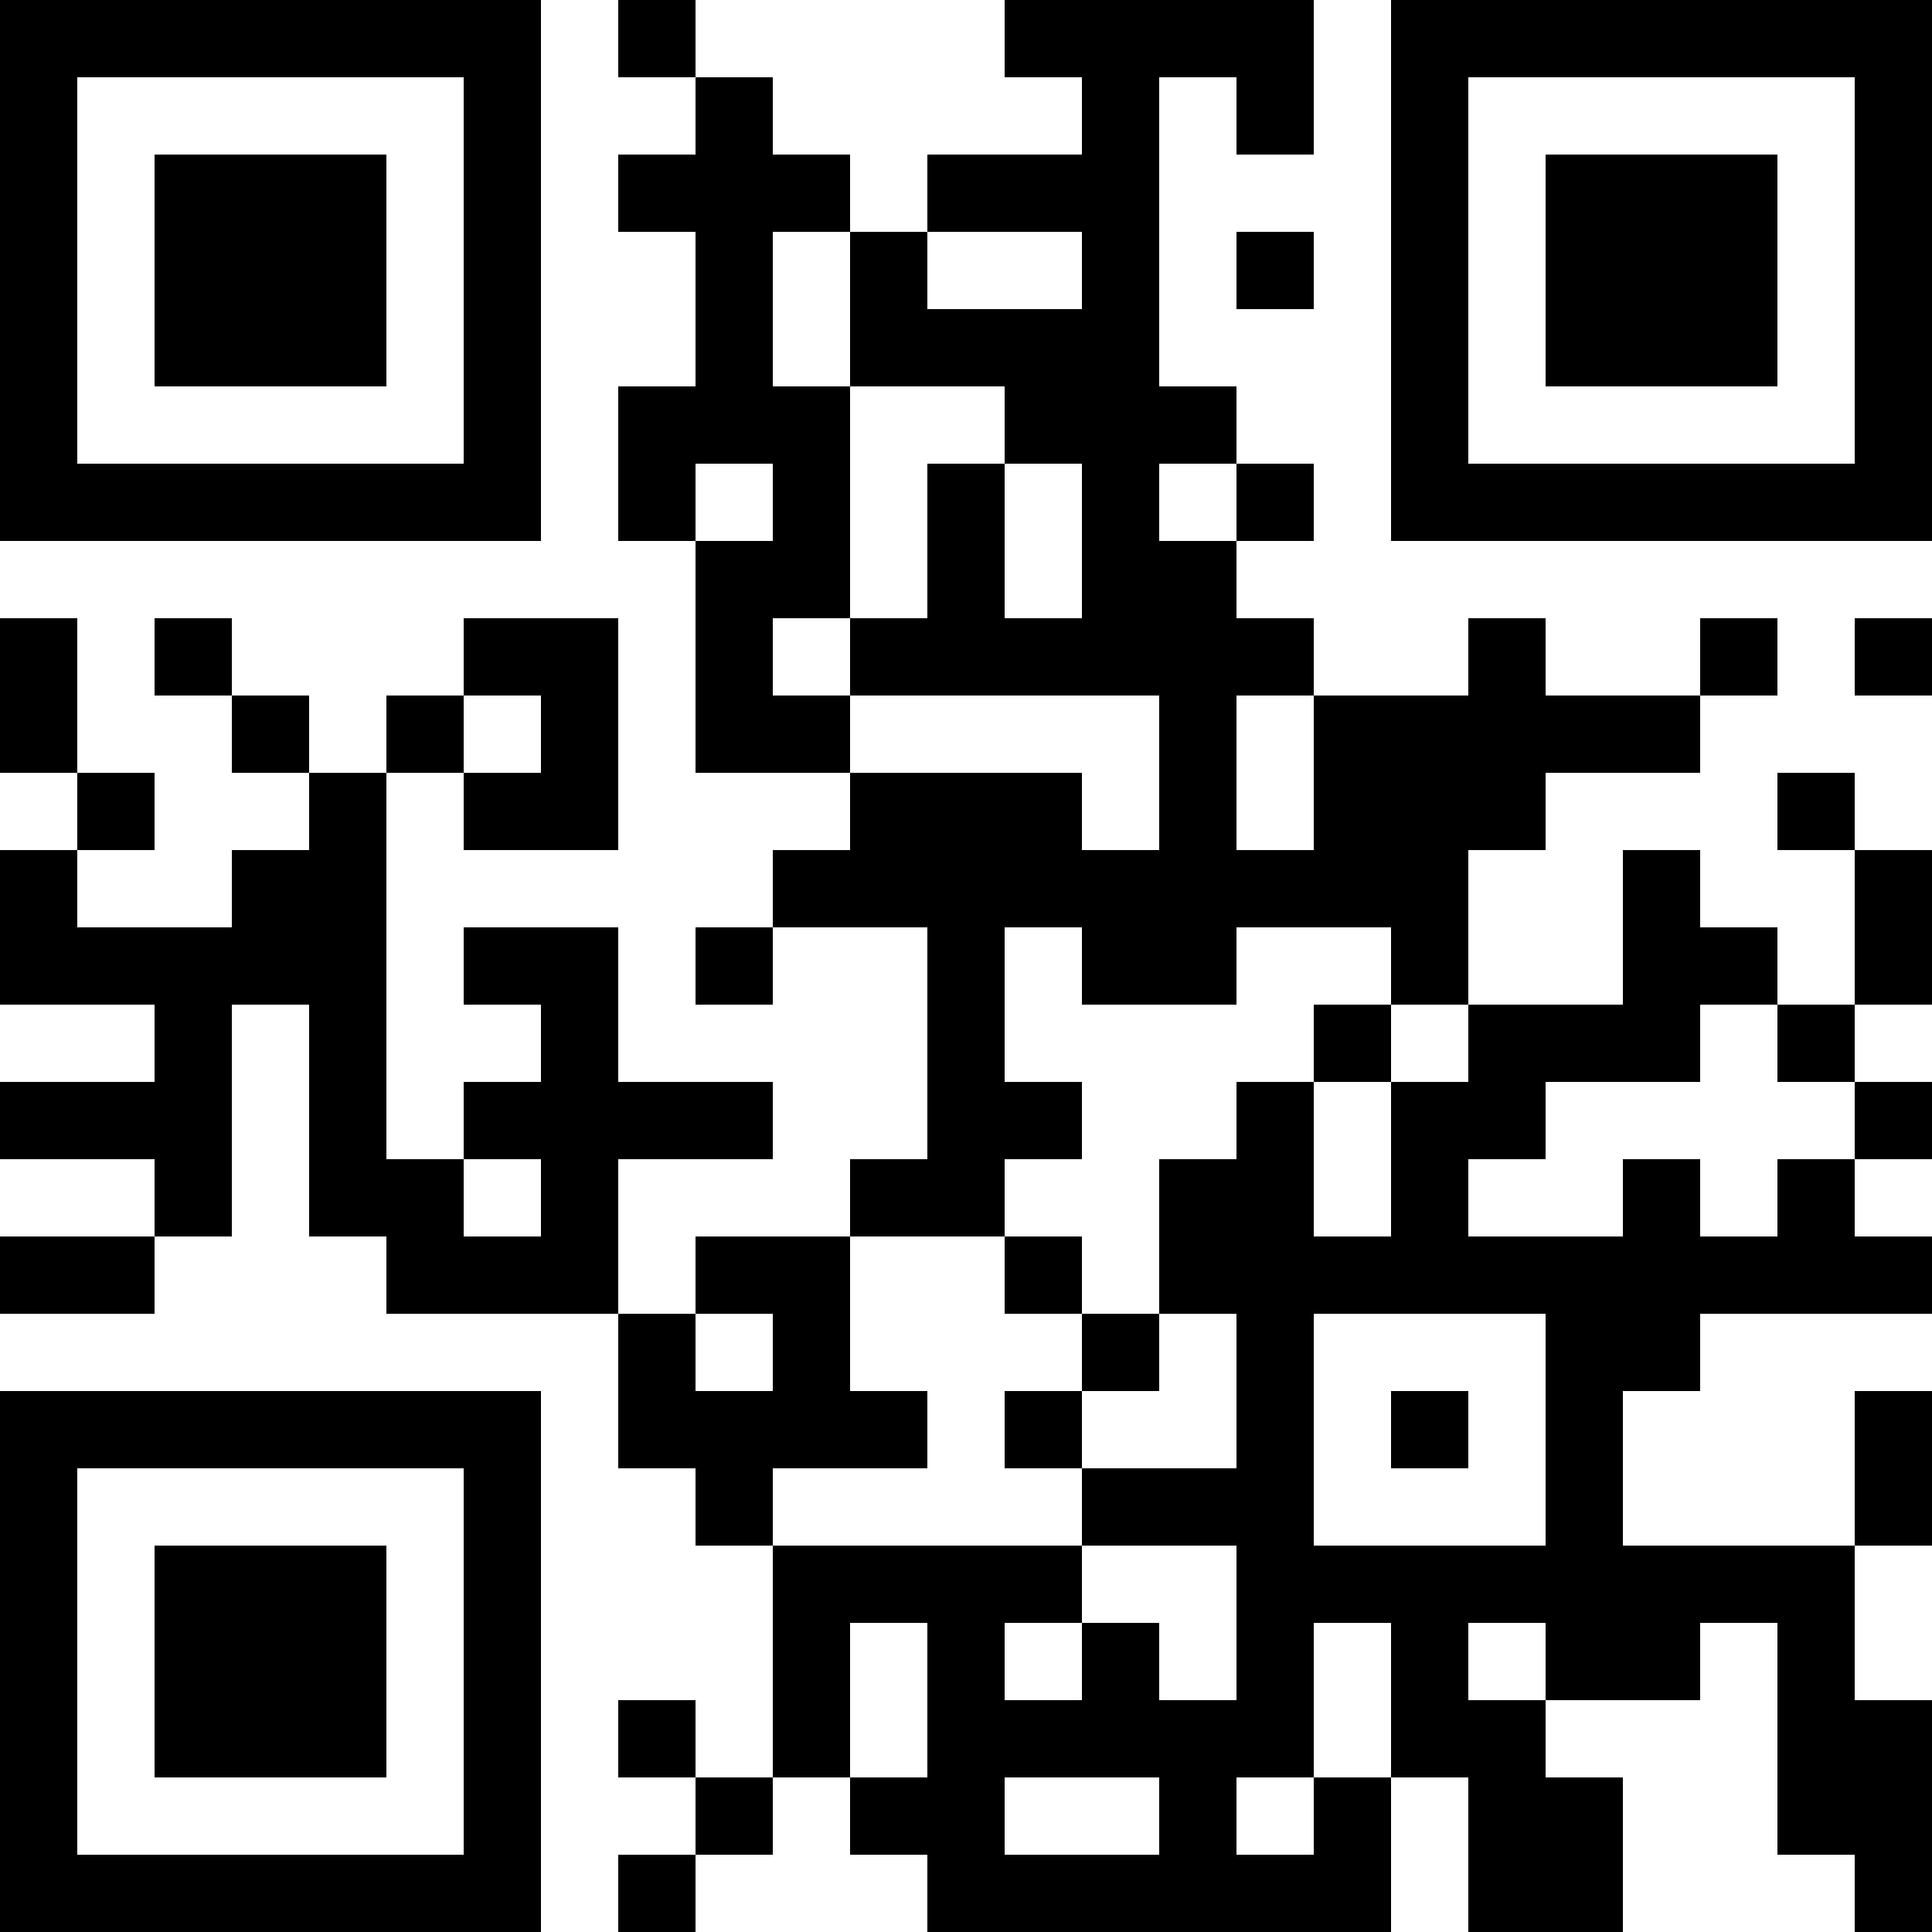 <?xml version="1.0" encoding="UTF-8"?>
<svg xmlns="http://www.w3.org/2000/svg" version="1.1" width="300" height="300" viewBox="0 0 300 300"><rect x="0" y="0" width="300" height="300" fill="#ffffff"/><g transform="scale(12)"><g transform="translate(0,0)"><path fill-rule="evenodd" d="M8 0L8 1L9 1L9 2L8 2L8 3L9 3L9 5L8 5L8 7L9 7L9 10L11 10L11 11L10 11L10 12L9 12L9 13L10 13L10 12L12 12L12 15L11 15L11 16L9 16L9 17L8 17L8 15L10 15L10 14L8 14L8 12L6 12L6 13L7 13L7 14L6 14L6 15L5 15L5 10L6 10L6 11L8 11L8 8L6 8L6 9L5 9L5 10L4 10L4 9L3 9L3 8L2 8L2 9L3 9L3 10L4 10L4 11L3 11L3 12L1 12L1 11L2 11L2 10L1 10L1 8L0 8L0 10L1 10L1 11L0 11L0 13L2 13L2 14L0 14L0 15L2 15L2 16L0 16L0 17L2 17L2 16L3 16L3 13L4 13L4 16L5 16L5 17L8 17L8 19L9 19L9 20L10 20L10 23L9 23L9 22L8 22L8 23L9 23L9 24L8 24L8 25L9 25L9 24L10 24L10 23L11 23L11 24L12 24L12 25L18 25L18 23L19 23L19 25L21 25L21 23L20 23L20 22L22 22L22 21L23 21L23 24L24 24L24 25L25 25L25 22L24 22L24 20L25 20L25 18L24 18L24 20L21 20L21 18L22 18L22 17L25 17L25 16L24 16L24 15L25 15L25 14L24 14L24 13L25 13L25 11L24 11L24 10L23 10L23 11L24 11L24 13L23 13L23 12L22 12L22 11L21 11L21 13L19 13L19 11L20 11L20 10L22 10L22 9L23 9L23 8L22 8L22 9L20 9L20 8L19 8L19 9L17 9L17 8L16 8L16 7L17 7L17 6L16 6L16 5L15 5L15 1L16 1L16 2L17 2L17 0L13 0L13 1L14 1L14 2L12 2L12 3L11 3L11 2L10 2L10 1L9 1L9 0ZM10 3L10 5L11 5L11 8L10 8L10 9L11 9L11 10L14 10L14 11L15 11L15 9L11 9L11 8L12 8L12 6L13 6L13 8L14 8L14 6L13 6L13 5L11 5L11 3ZM12 3L12 4L14 4L14 3ZM16 3L16 4L17 4L17 3ZM9 6L9 7L10 7L10 6ZM15 6L15 7L16 7L16 6ZM24 8L24 9L25 9L25 8ZM6 9L6 10L7 10L7 9ZM16 9L16 11L17 11L17 9ZM13 12L13 14L14 14L14 15L13 15L13 16L11 16L11 18L12 18L12 19L10 19L10 20L14 20L14 21L13 21L13 22L14 22L14 21L15 21L15 22L16 22L16 20L14 20L14 19L16 19L16 17L15 17L15 15L16 15L16 14L17 14L17 16L18 16L18 14L19 14L19 13L18 13L18 12L16 12L16 13L14 13L14 12ZM17 13L17 14L18 14L18 13ZM22 13L22 14L20 14L20 15L19 15L19 16L21 16L21 15L22 15L22 16L23 16L23 15L24 15L24 14L23 14L23 13ZM6 15L6 16L7 16L7 15ZM13 16L13 17L14 17L14 18L13 18L13 19L14 19L14 18L15 18L15 17L14 17L14 16ZM9 17L9 18L10 18L10 17ZM17 17L17 20L20 20L20 17ZM18 18L18 19L19 19L19 18ZM11 21L11 23L12 23L12 21ZM17 21L17 23L16 23L16 24L17 24L17 23L18 23L18 21ZM19 21L19 22L20 22L20 21ZM13 23L13 24L15 24L15 23ZM0 0L7 0L7 7L0 7ZM1 1L1 6L6 6L6 1ZM2 2L5 2L5 5L2 5ZM18 0L25 0L25 7L18 7ZM19 1L19 6L24 6L24 1ZM20 2L23 2L23 5L20 5ZM0 18L7 18L7 25L0 25ZM1 19L1 24L6 24L6 19ZM2 20L5 20L5 23L2 23Z" fill="#000000"/></g></g></svg>
